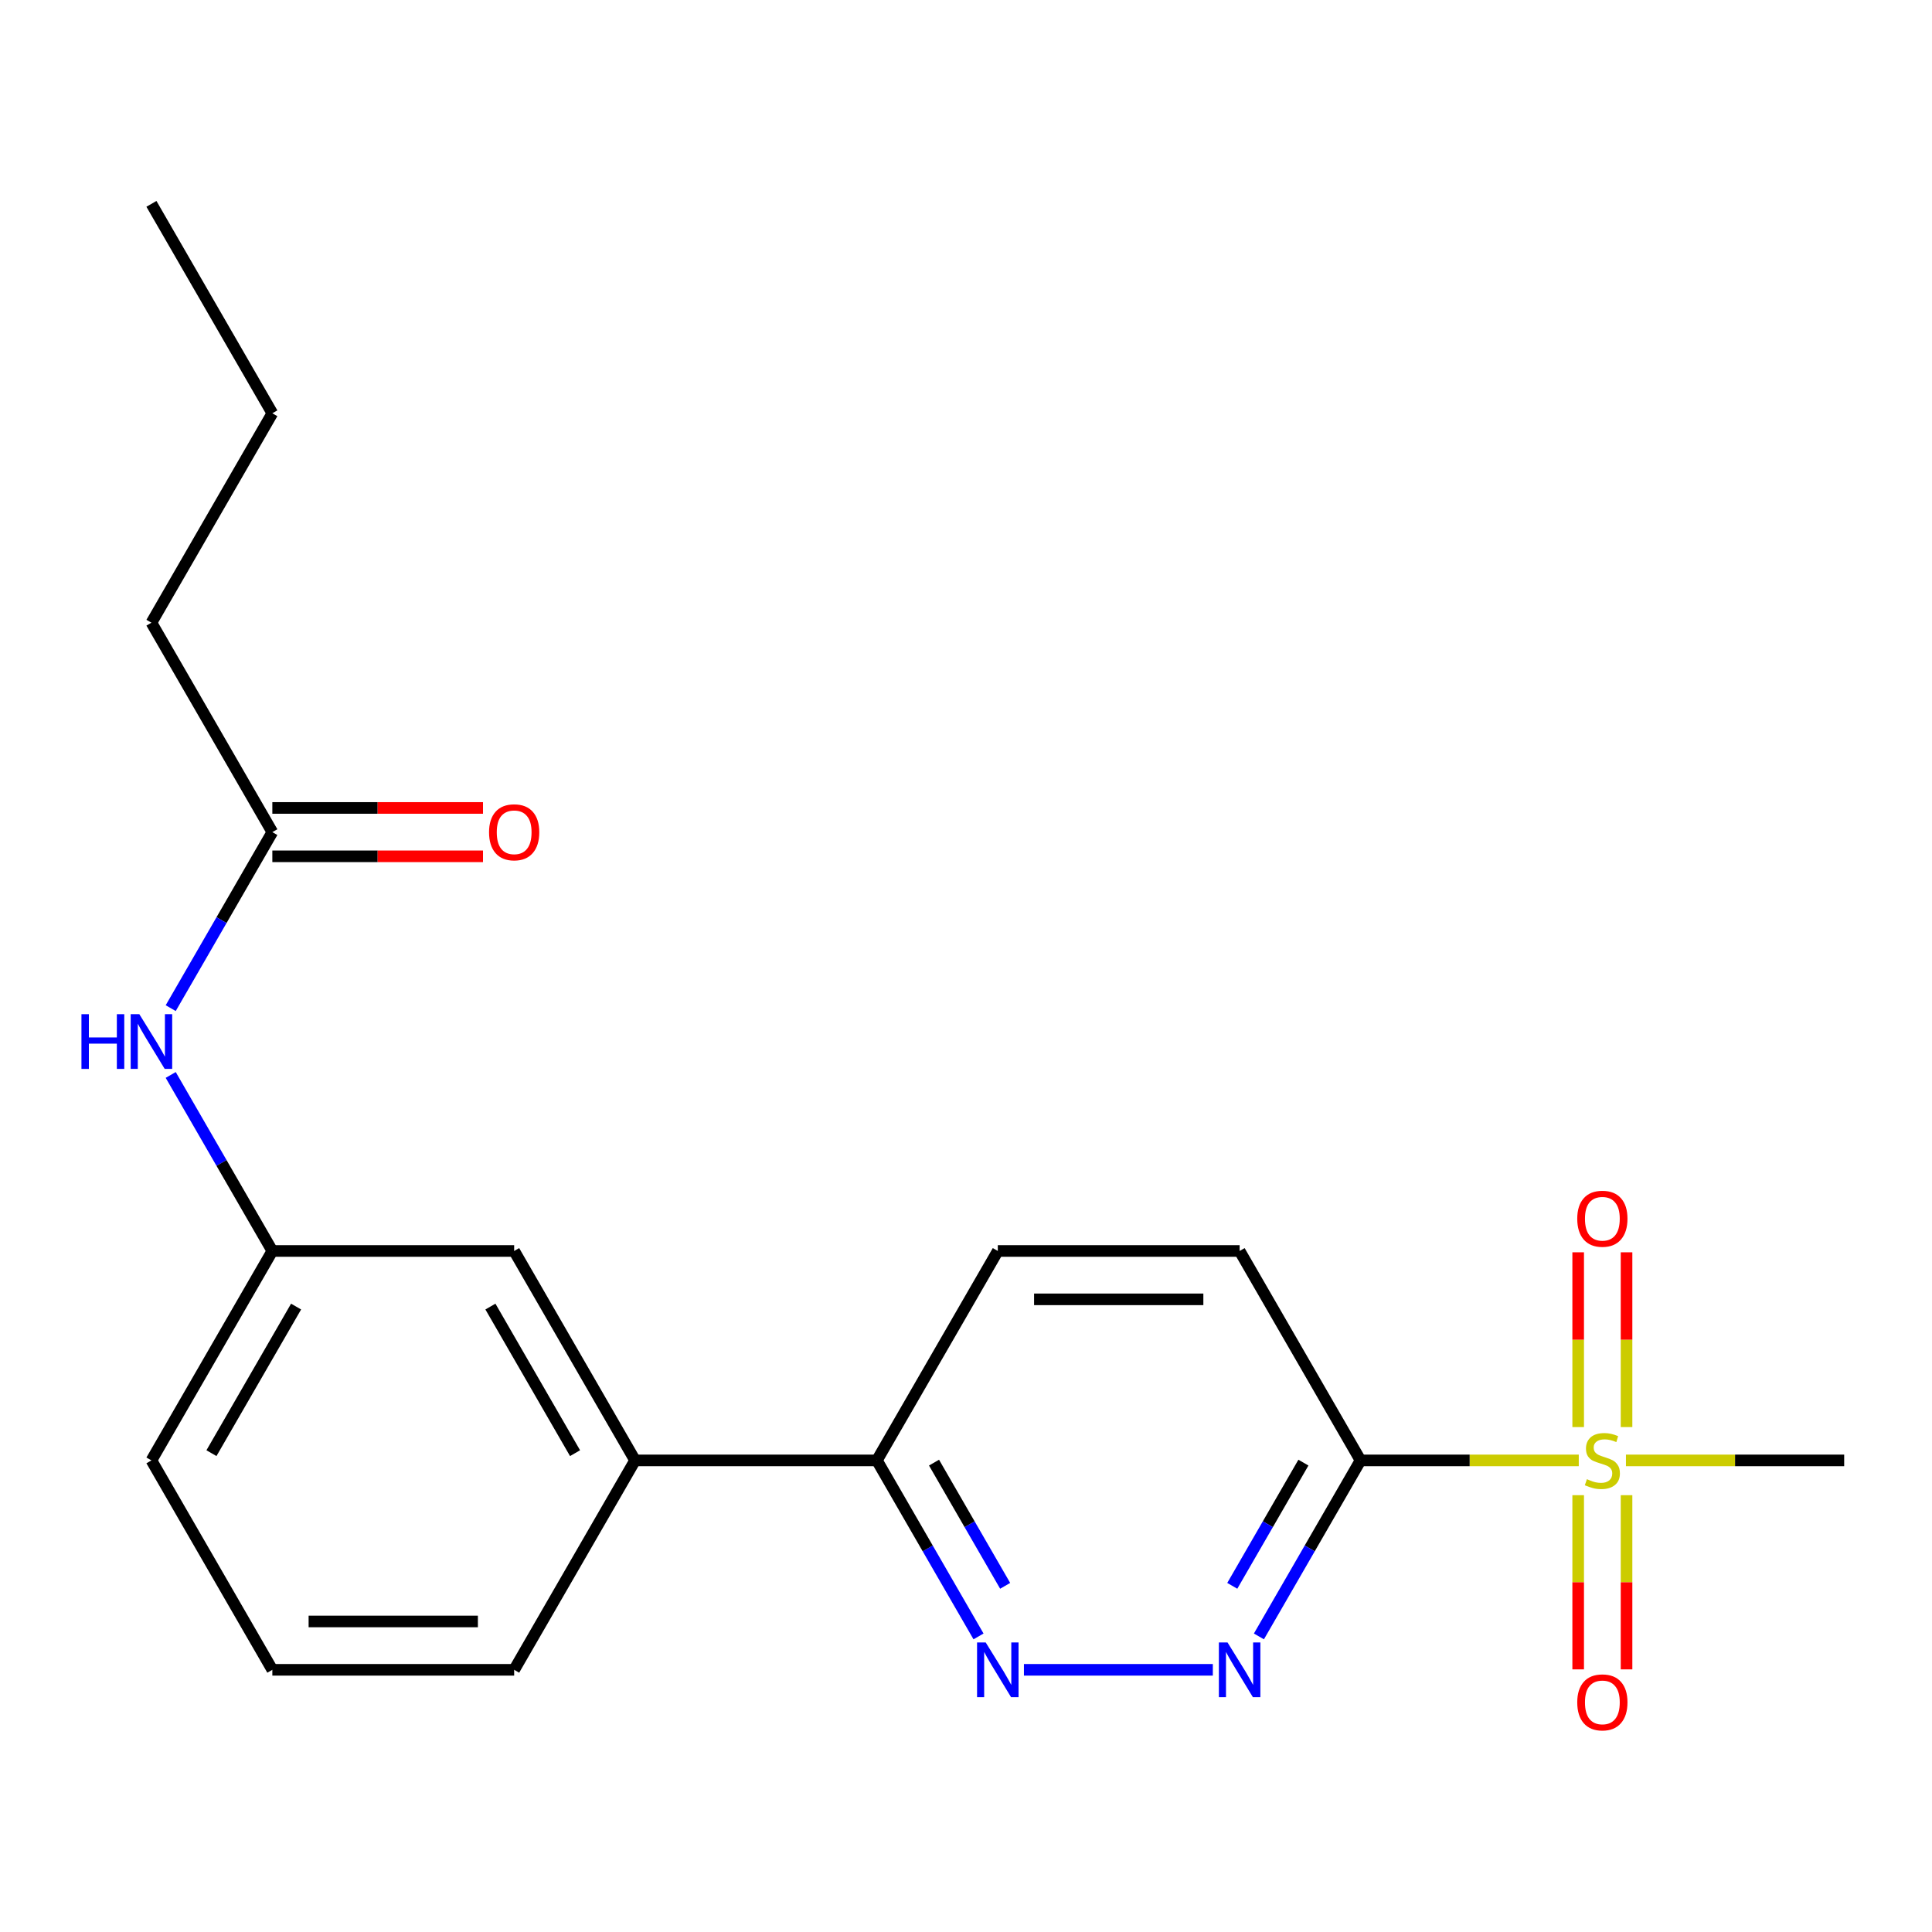 <?xml version='1.0' encoding='iso-8859-1'?>
<svg version='1.1' baseProfile='full'
              xmlns='http://www.w3.org/2000/svg'
                      xmlns:rdkit='http://www.rdkit.org/xml'
                      xmlns:xlink='http://www.w3.org/1999/xlink'
                  xml:space='preserve'
width='1000px' height='1000px' viewBox='0 0 1000 1000'>
<!-- END OF HEADER -->
<rect style='opacity:1.0;fill:#FFFFFF;stroke:none' width='1000' height='1000' x='0' y='0'> </rect>
<path class='bond-0' d='M 817.17,755.9 L 760.691,755.9' style='fill:none;fill-rule:evenodd;stroke:#CCCC00;stroke-width:6px;stroke-linecap:butt;stroke-linejoin:miter;stroke-opacity:1' />
<path class='bond-0' d='M 760.691,755.9 L 704.213,755.9' style='fill:none;fill-rule:evenodd;stroke:#000000;stroke-width:6px;stroke-linecap:butt;stroke-linejoin:miter;stroke-opacity:1' />
<path class='bond-4' d='M 841.896,738.651 L 841.896,693.421' style='fill:none;fill-rule:evenodd;stroke:#CCCC00;stroke-width:6px;stroke-linecap:butt;stroke-linejoin:miter;stroke-opacity:1' />
<path class='bond-4' d='M 841.896,693.421 L 841.896,648.191' style='fill:none;fill-rule:evenodd;stroke:#FF0000;stroke-width:6px;stroke-linecap:butt;stroke-linejoin:miter;stroke-opacity:1' />
<path class='bond-4' d='M 816.862,738.651 L 816.862,693.421' style='fill:none;fill-rule:evenodd;stroke:#CCCC00;stroke-width:6px;stroke-linecap:butt;stroke-linejoin:miter;stroke-opacity:1' />
<path class='bond-4' d='M 816.862,693.421 L 816.862,648.191' style='fill:none;fill-rule:evenodd;stroke:#FF0000;stroke-width:6px;stroke-linecap:butt;stroke-linejoin:miter;stroke-opacity:1' />
<path class='bond-5' d='M 816.862,773.909 L 816.862,818.988' style='fill:none;fill-rule:evenodd;stroke:#CCCC00;stroke-width:6px;stroke-linecap:butt;stroke-linejoin:miter;stroke-opacity:1' />
<path class='bond-5' d='M 816.862,818.988 L 816.862,864.067' style='fill:none;fill-rule:evenodd;stroke:#FF0000;stroke-width:6px;stroke-linecap:butt;stroke-linejoin:miter;stroke-opacity:1' />
<path class='bond-5' d='M 841.896,773.909 L 841.896,818.988' style='fill:none;fill-rule:evenodd;stroke:#CCCC00;stroke-width:6px;stroke-linecap:butt;stroke-linejoin:miter;stroke-opacity:1' />
<path class='bond-5' d='M 841.896,818.988 L 841.896,864.067' style='fill:none;fill-rule:evenodd;stroke:#FF0000;stroke-width:6px;stroke-linecap:butt;stroke-linejoin:miter;stroke-opacity:1' />
<path class='bond-14' d='M 841.588,755.9 L 898.067,755.9' style='fill:none;fill-rule:evenodd;stroke:#CCCC00;stroke-width:6px;stroke-linecap:butt;stroke-linejoin:miter;stroke-opacity:1' />
<path class='bond-14' d='M 898.067,755.9 L 954.545,755.9' style='fill:none;fill-rule:evenodd;stroke:#000000;stroke-width:6px;stroke-linecap:butt;stroke-linejoin:miter;stroke-opacity:1' />
<path class='bond-1' d='M 704.213,755.9 L 677.912,801.454' style='fill:none;fill-rule:evenodd;stroke:#000000;stroke-width:6px;stroke-linecap:butt;stroke-linejoin:miter;stroke-opacity:1' />
<path class='bond-1' d='M 677.912,801.454 L 651.611,847.008' style='fill:none;fill-rule:evenodd;stroke:#0000FF;stroke-width:6px;stroke-linecap:butt;stroke-linejoin:miter;stroke-opacity:1' />
<path class='bond-1' d='M 674.643,757.05 L 656.232,788.937' style='fill:none;fill-rule:evenodd;stroke:#000000;stroke-width:6px;stroke-linecap:butt;stroke-linejoin:miter;stroke-opacity:1' />
<path class='bond-1' d='M 656.232,788.937 L 637.822,820.825' style='fill:none;fill-rule:evenodd;stroke:#0000FF;stroke-width:6px;stroke-linecap:butt;stroke-linejoin:miter;stroke-opacity:1' />
<path class='bond-9' d='M 704.213,755.9 L 641.629,647.503' style='fill:none;fill-rule:evenodd;stroke:#000000;stroke-width:6px;stroke-linecap:butt;stroke-linejoin:miter;stroke-opacity:1' />
<path class='bond-2' d='M 627.76,864.297 L 529.985,864.297' style='fill:none;fill-rule:evenodd;stroke:#0000FF;stroke-width:6px;stroke-linecap:butt;stroke-linejoin:miter;stroke-opacity:1' />
<path class='bond-21' d='M 506.481,847.008 L 480.18,801.454' style='fill:none;fill-rule:evenodd;stroke:#0000FF;stroke-width:6px;stroke-linecap:butt;stroke-linejoin:miter;stroke-opacity:1' />
<path class='bond-21' d='M 480.18,801.454 L 453.88,755.9' style='fill:none;fill-rule:evenodd;stroke:#000000;stroke-width:6px;stroke-linecap:butt;stroke-linejoin:miter;stroke-opacity:1' />
<path class='bond-21' d='M 520.27,820.825 L 501.86,788.937' style='fill:none;fill-rule:evenodd;stroke:#0000FF;stroke-width:6px;stroke-linecap:butt;stroke-linejoin:miter;stroke-opacity:1' />
<path class='bond-21' d='M 501.86,788.937 L 483.449,757.05' style='fill:none;fill-rule:evenodd;stroke:#000000;stroke-width:6px;stroke-linecap:butt;stroke-linejoin:miter;stroke-opacity:1' />
<path class='bond-3' d='M 453.88,755.9 L 516.463,647.503' style='fill:none;fill-rule:evenodd;stroke:#000000;stroke-width:6px;stroke-linecap:butt;stroke-linejoin:miter;stroke-opacity:1' />
<path class='bond-7' d='M 453.88,755.9 L 328.713,755.9' style='fill:none;fill-rule:evenodd;stroke:#000000;stroke-width:6px;stroke-linecap:butt;stroke-linejoin:miter;stroke-opacity:1' />
<path class='bond-6' d='M 140.964,430.708 L 114.663,476.262' style='fill:none;fill-rule:evenodd;stroke:#000000;stroke-width:6px;stroke-linecap:butt;stroke-linejoin:miter;stroke-opacity:1' />
<path class='bond-6' d='M 114.663,476.262 L 88.362,521.816' style='fill:none;fill-rule:evenodd;stroke:#0000FF;stroke-width:6px;stroke-linecap:butt;stroke-linejoin:miter;stroke-opacity:1' />
<path class='bond-12' d='M 140.964,443.225 L 195.482,443.225' style='fill:none;fill-rule:evenodd;stroke:#000000;stroke-width:6px;stroke-linecap:butt;stroke-linejoin:miter;stroke-opacity:1' />
<path class='bond-12' d='M 195.482,443.225 L 250.001,443.225' style='fill:none;fill-rule:evenodd;stroke:#FF0000;stroke-width:6px;stroke-linecap:butt;stroke-linejoin:miter;stroke-opacity:1' />
<path class='bond-12' d='M 140.964,418.191 L 195.482,418.191' style='fill:none;fill-rule:evenodd;stroke:#000000;stroke-width:6px;stroke-linecap:butt;stroke-linejoin:miter;stroke-opacity:1' />
<path class='bond-12' d='M 195.482,418.191 L 250.001,418.191' style='fill:none;fill-rule:evenodd;stroke:#FF0000;stroke-width:6px;stroke-linecap:butt;stroke-linejoin:miter;stroke-opacity:1' />
<path class='bond-17' d='M 140.964,430.708 L 78.38,322.311' style='fill:none;fill-rule:evenodd;stroke:#000000;stroke-width:6px;stroke-linecap:butt;stroke-linejoin:miter;stroke-opacity:1' />
<path class='bond-10' d='M 328.713,755.9 L 266.13,647.503' style='fill:none;fill-rule:evenodd;stroke:#000000;stroke-width:6px;stroke-linecap:butt;stroke-linejoin:miter;stroke-opacity:1' />
<path class='bond-10' d='M 297.646,752.157 L 253.838,676.279' style='fill:none;fill-rule:evenodd;stroke:#000000;stroke-width:6px;stroke-linecap:butt;stroke-linejoin:miter;stroke-opacity:1' />
<path class='bond-15' d='M 328.713,755.9 L 266.13,864.297' style='fill:none;fill-rule:evenodd;stroke:#000000;stroke-width:6px;stroke-linecap:butt;stroke-linejoin:miter;stroke-opacity:1' />
<path class='bond-8' d='M 88.362,556.394 L 114.663,601.949' style='fill:none;fill-rule:evenodd;stroke:#0000FF;stroke-width:6px;stroke-linecap:butt;stroke-linejoin:miter;stroke-opacity:1' />
<path class='bond-8' d='M 114.663,601.949 L 140.964,647.503' style='fill:none;fill-rule:evenodd;stroke:#000000;stroke-width:6px;stroke-linecap:butt;stroke-linejoin:miter;stroke-opacity:1' />
<path class='bond-13' d='M 641.629,647.503 L 516.463,647.503' style='fill:none;fill-rule:evenodd;stroke:#000000;stroke-width:6px;stroke-linecap:butt;stroke-linejoin:miter;stroke-opacity:1' />
<path class='bond-13' d='M 622.854,672.536 L 535.238,672.536' style='fill:none;fill-rule:evenodd;stroke:#000000;stroke-width:6px;stroke-linecap:butt;stroke-linejoin:miter;stroke-opacity:1' />
<path class='bond-11' d='M 266.13,647.503 L 140.964,647.503' style='fill:none;fill-rule:evenodd;stroke:#000000;stroke-width:6px;stroke-linecap:butt;stroke-linejoin:miter;stroke-opacity:1' />
<path class='bond-22' d='M 140.964,647.503 L 78.38,755.9' style='fill:none;fill-rule:evenodd;stroke:#000000;stroke-width:6px;stroke-linecap:butt;stroke-linejoin:miter;stroke-opacity:1' />
<path class='bond-22' d='M 153.256,676.279 L 109.447,752.157' style='fill:none;fill-rule:evenodd;stroke:#000000;stroke-width:6px;stroke-linecap:butt;stroke-linejoin:miter;stroke-opacity:1' />
<path class='bond-16' d='M 266.13,864.297 L 140.964,864.297' style='fill:none;fill-rule:evenodd;stroke:#000000;stroke-width:6px;stroke-linecap:butt;stroke-linejoin:miter;stroke-opacity:1' />
<path class='bond-16' d='M 247.355,839.264 L 159.739,839.264' style='fill:none;fill-rule:evenodd;stroke:#000000;stroke-width:6px;stroke-linecap:butt;stroke-linejoin:miter;stroke-opacity:1' />
<path class='bond-18' d='M 140.964,864.297 L 78.38,755.9' style='fill:none;fill-rule:evenodd;stroke:#000000;stroke-width:6px;stroke-linecap:butt;stroke-linejoin:miter;stroke-opacity:1' />
<path class='bond-19' d='M 78.38,322.311 L 140.964,213.913' style='fill:none;fill-rule:evenodd;stroke:#000000;stroke-width:6px;stroke-linecap:butt;stroke-linejoin:miter;stroke-opacity:1' />
<path class='bond-20' d='M 140.964,213.913 L 78.38,105.516' style='fill:none;fill-rule:evenodd;stroke:#000000;stroke-width:6px;stroke-linecap:butt;stroke-linejoin:miter;stroke-opacity:1' />
<path  class='atom-0' d='M 821.379 765.62
Q 821.699 765.74, 823.019 766.3
Q 824.339 766.86, 825.779 767.22
Q 827.259 767.54, 828.699 767.54
Q 831.379 767.54, 832.939 766.26
Q 834.499 764.94, 834.499 762.66
Q 834.499 761.1, 833.699 760.14
Q 832.939 759.18, 831.739 758.66
Q 830.539 758.14, 828.539 757.54
Q 826.019 756.78, 824.499 756.06
Q 823.019 755.34, 821.939 753.82
Q 820.899 752.3, 820.899 749.74
Q 820.899 746.18, 823.299 743.98
Q 825.739 741.78, 830.539 741.78
Q 833.819 741.78, 837.539 743.34
L 836.619 746.42
Q 833.219 745.02, 830.659 745.02
Q 827.899 745.02, 826.379 746.18
Q 824.859 747.3, 824.899 749.26
Q 824.899 750.78, 825.659 751.7
Q 826.459 752.62, 827.579 753.14
Q 828.739 753.66, 830.659 754.26
Q 833.219 755.06, 834.739 755.86
Q 836.259 756.66, 837.339 758.3
Q 838.459 759.9, 838.459 762.66
Q 838.459 766.58, 835.819 768.7
Q 833.219 770.78, 828.859 770.78
Q 826.339 770.78, 824.419 770.22
Q 822.539 769.7, 820.299 768.78
L 821.379 765.62
' fill='#CCCC00'/>
<path  class='atom-2' d='M 635.369 850.137
L 644.649 865.137
Q 645.569 866.617, 647.049 869.297
Q 648.529 871.977, 648.609 872.137
L 648.609 850.137
L 652.369 850.137
L 652.369 878.457
L 648.489 878.457
L 638.529 862.057
Q 637.369 860.137, 636.129 857.937
Q 634.929 855.737, 634.569 855.057
L 634.569 878.457
L 630.889 878.457
L 630.889 850.137
L 635.369 850.137
' fill='#0000FF'/>
<path  class='atom-3' d='M 510.203 850.137
L 519.483 865.137
Q 520.403 866.617, 521.883 869.297
Q 523.363 871.977, 523.443 872.137
L 523.443 850.137
L 527.203 850.137
L 527.203 878.457
L 523.323 878.457
L 513.363 862.057
Q 512.203 860.137, 510.963 857.937
Q 509.763 855.737, 509.403 855.057
L 509.403 878.457
L 505.723 878.457
L 505.723 850.137
L 510.203 850.137
' fill='#0000FF'/>
<path  class='atom-5' d='M 816.379 630.814
Q 816.379 624.014, 819.739 620.214
Q 823.099 616.414, 829.379 616.414
Q 835.659 616.414, 839.019 620.214
Q 842.379 624.014, 842.379 630.814
Q 842.379 637.694, 838.979 641.614
Q 835.579 645.494, 829.379 645.494
Q 823.139 645.494, 819.739 641.614
Q 816.379 637.734, 816.379 630.814
M 829.379 642.294
Q 833.699 642.294, 836.019 639.414
Q 838.379 636.494, 838.379 630.814
Q 838.379 625.254, 836.019 622.454
Q 833.699 619.614, 829.379 619.614
Q 825.059 619.614, 822.699 622.414
Q 820.379 625.214, 820.379 630.814
Q 820.379 636.534, 822.699 639.414
Q 825.059 642.294, 829.379 642.294
' fill='#FF0000'/>
<path  class='atom-6' d='M 816.379 881.146
Q 816.379 874.346, 819.739 870.546
Q 823.099 866.746, 829.379 866.746
Q 835.659 866.746, 839.019 870.546
Q 842.379 874.346, 842.379 881.146
Q 842.379 888.026, 838.979 891.946
Q 835.579 895.826, 829.379 895.826
Q 823.139 895.826, 819.739 891.946
Q 816.379 888.066, 816.379 881.146
M 829.379 892.626
Q 833.699 892.626, 836.019 889.746
Q 838.379 886.826, 838.379 881.146
Q 838.379 875.586, 836.019 872.786
Q 833.699 869.946, 829.379 869.946
Q 825.059 869.946, 822.699 872.746
Q 820.379 875.546, 820.379 881.146
Q 820.379 886.866, 822.699 889.746
Q 825.059 892.626, 829.379 892.626
' fill='#FF0000'/>
<path  class='atom-9' d='M 42.16 524.945
L 46 524.945
L 46 536.985
L 60.48 536.985
L 60.48 524.945
L 64.32 524.945
L 64.32 553.265
L 60.48 553.265
L 60.48 540.185
L 46 540.185
L 46 553.265
L 42.16 553.265
L 42.16 524.945
' fill='#0000FF'/>
<path  class='atom-9' d='M 72.12 524.945
L 81.4 539.945
Q 82.32 541.425, 83.8 544.105
Q 85.28 546.785, 85.36 546.945
L 85.36 524.945
L 89.12 524.945
L 89.12 553.265
L 85.24 553.265
L 75.28 536.865
Q 74.12 534.945, 72.88 532.745
Q 71.68 530.545, 71.32 529.865
L 71.32 553.265
L 67.64 553.265
L 67.64 524.945
L 72.12 524.945
' fill='#0000FF'/>
<path  class='atom-13' d='M 253.13 430.788
Q 253.13 423.988, 256.49 420.188
Q 259.85 416.388, 266.13 416.388
Q 272.41 416.388, 275.77 420.188
Q 279.13 423.988, 279.13 430.788
Q 279.13 437.668, 275.73 441.588
Q 272.33 445.468, 266.13 445.468
Q 259.89 445.468, 256.49 441.588
Q 253.13 437.708, 253.13 430.788
M 266.13 442.268
Q 270.45 442.268, 272.77 439.388
Q 275.13 436.468, 275.13 430.788
Q 275.13 425.228, 272.77 422.428
Q 270.45 419.588, 266.13 419.588
Q 261.81 419.588, 259.45 422.388
Q 257.13 425.188, 257.13 430.788
Q 257.13 436.508, 259.45 439.388
Q 261.81 442.268, 266.13 442.268
' fill='#FF0000'/>
</svg>
